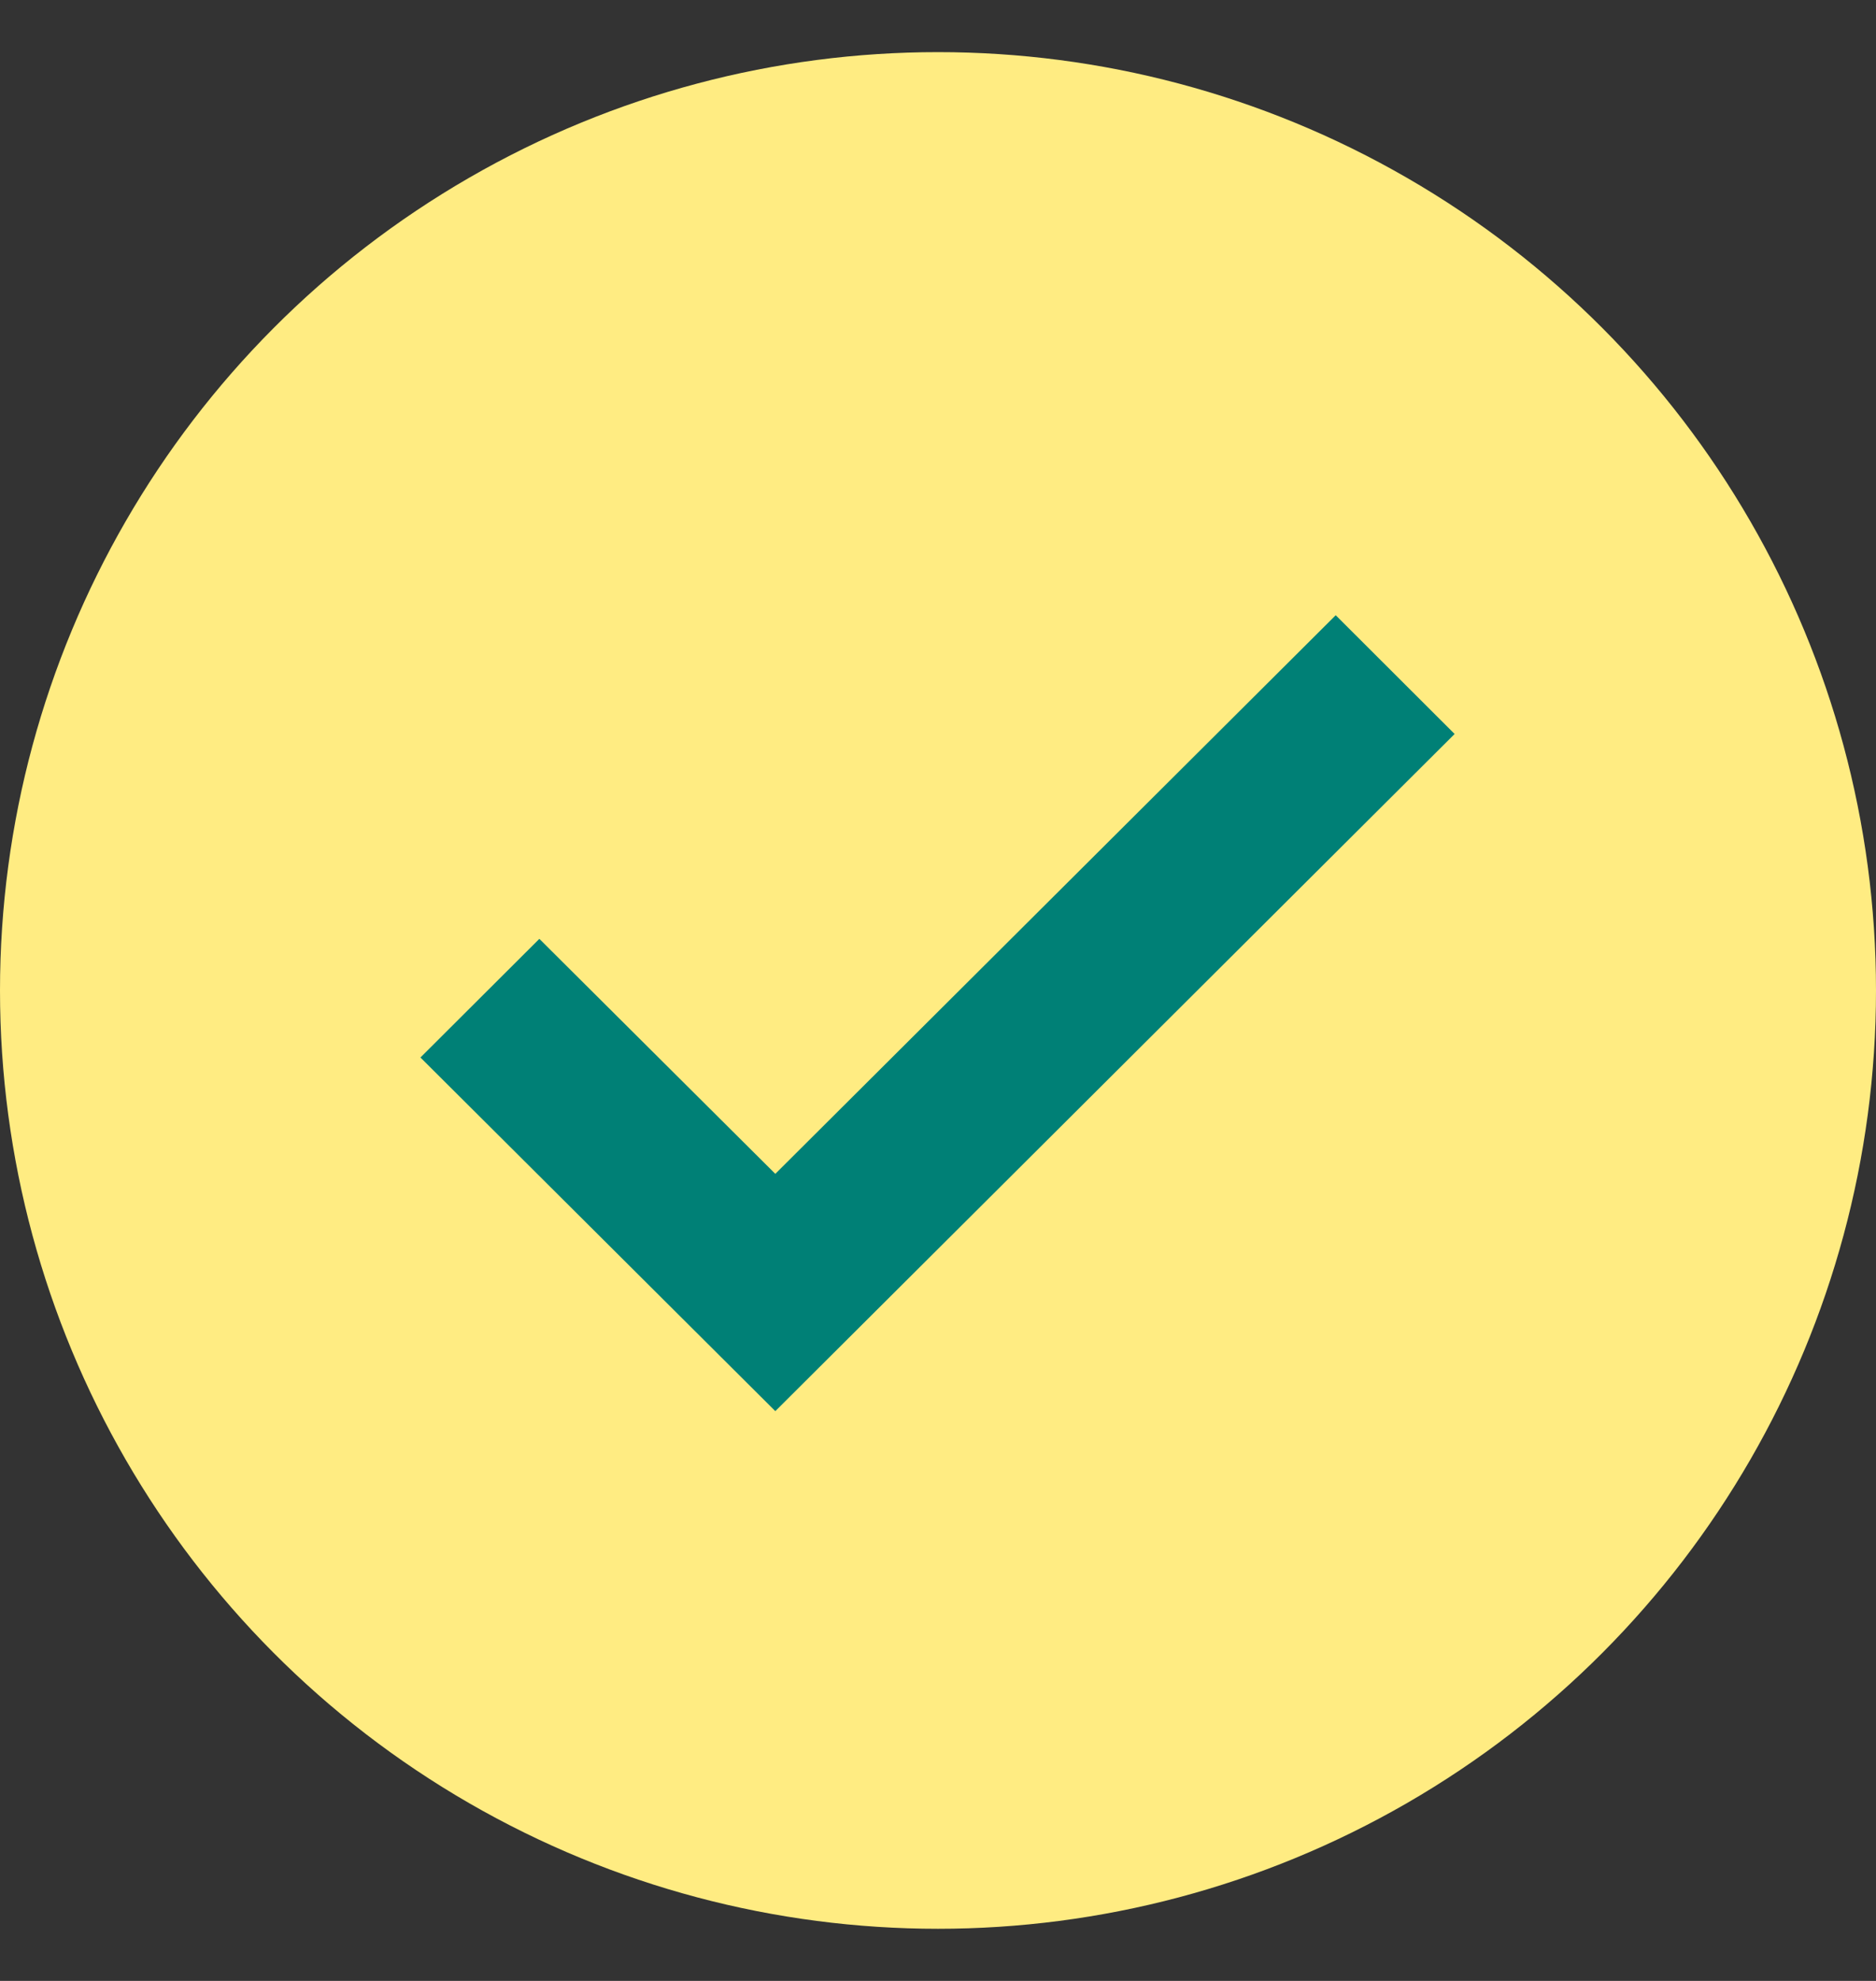 <svg width="18" height="19" viewBox="0 0 18 19" fill="none" xmlns="http://www.w3.org/2000/svg">
<rect x="0" y="0" width="18" height="19" fill="#333333" stroke="none"/>
<circle cx="9" cy="9.5" r="9" fill="#FFEC82"/>
<path d="M7.439 13.535L4.034 10.143L5.175 9.005L7.439 11.259L12.816 5.901L13.957 7.04L7.439 13.535Z" fill="#008076"/>
</svg>
